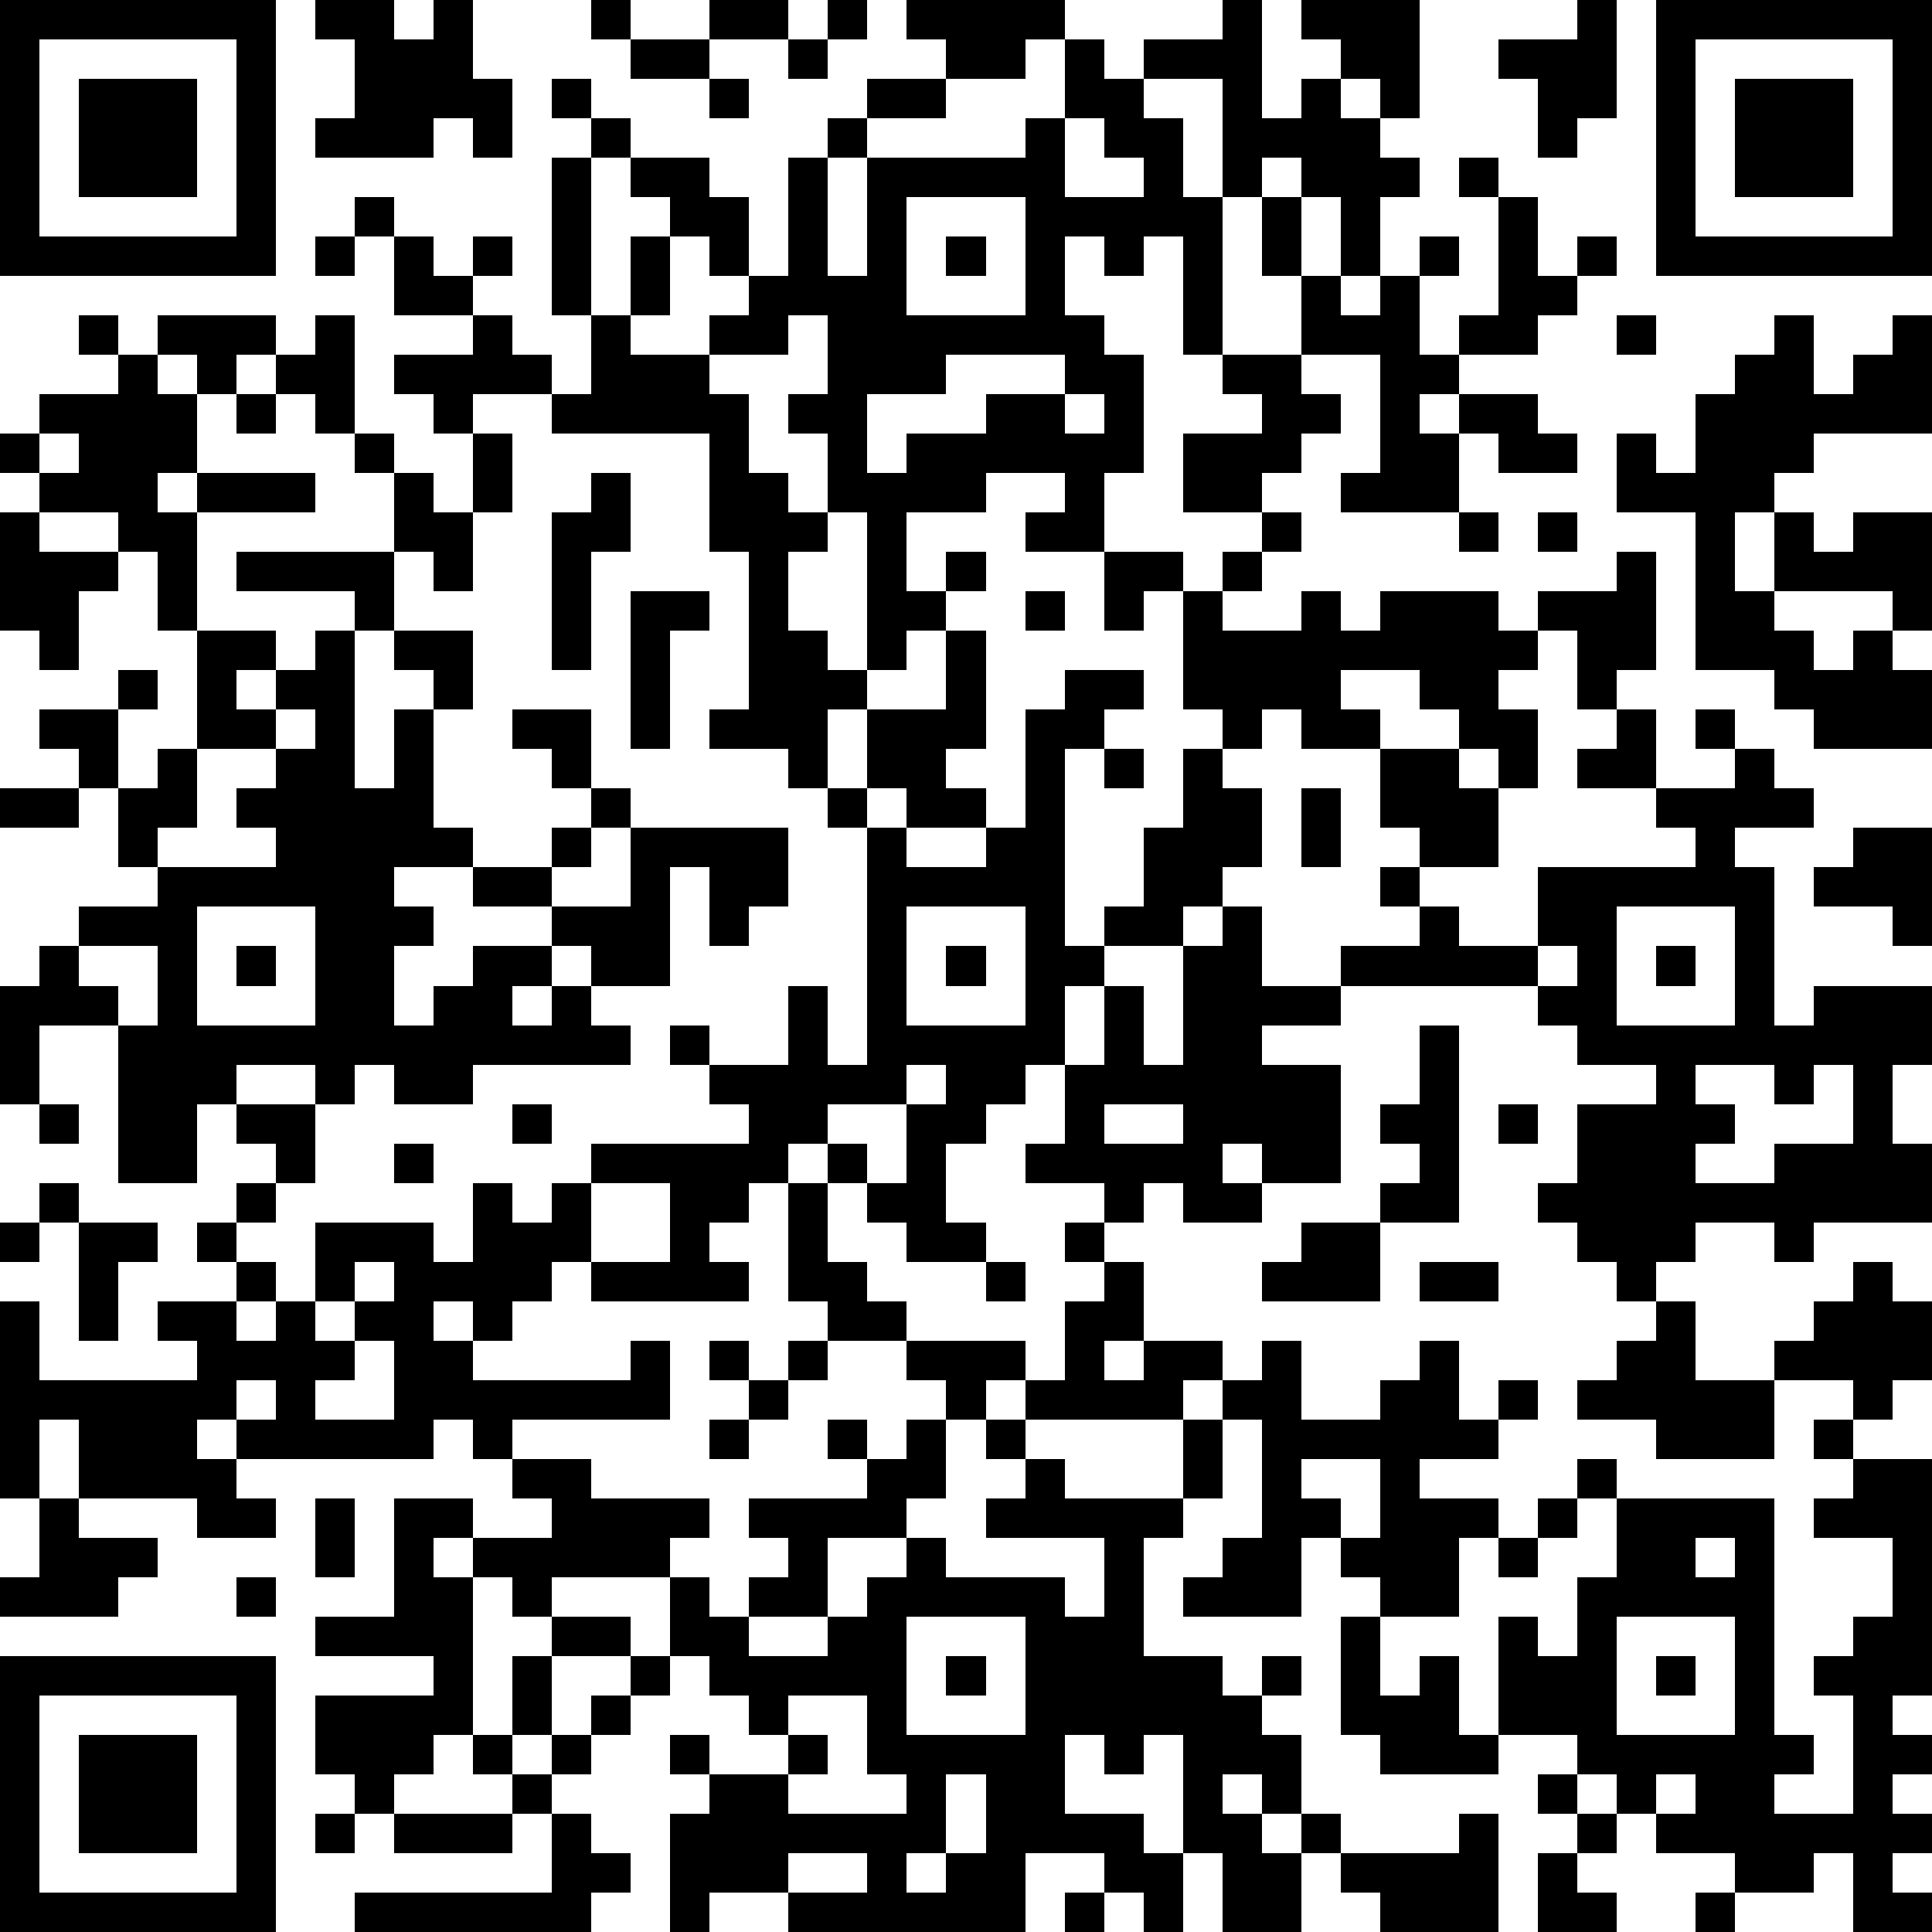<?xml version="1.0" standalone="yes"?><svg version="1.1" xmlns="http://www.w3.org/2000/svg" xmlns:xlink="http://www.w3.org/1999/xlink" xmlns:ev="http://www.w3.org/2001/xml-events" width="196" height="196" shape-rendering="crispEdges"><path d="M0 0h7v7h-7zM8 0h2v1h1v-1h1v2h1v2h-1v-1h-1v1h-3v-1h1v-2h-1zM15 0h1v1h-1zM18 0h2v1h-2zM21 0h1v1h-1zM23 0h4v1h-1v1h-2v-1h-1zM31 0h1v3h1v-1h1v-1h-1v-1h3v3h-1v-1h-1v1h1v1h1v1h-1v2h-1v-2h-1v-1h-1v1h-1v-3h-2v-1h2zM40 0h1v3h-1v1h-1v-2h-1v-1h2zM42 0h7v7h-7zM1 1v5h5v-5zM16 1h2v1h-2zM20 1h1v1h-1zM27 1h1v1h1v1h1v2h1v4h-1v-3h-1v1h-1v-1h-1v2h1v1h1v3h-1v2h-2v-1h1v-1h-2v1h-2v2h1v-1h1v1h-1v1h-1v1h-1v-4h-1v-2h-1v-1h1v-2h-1v1h-2v-1h1v-1h-1v-1h-1v-1h-1v-1h-1v-1h-1v-1h1v1h1v1h2v1h1v2h1v-3h1v-1h1v-1h2v1h-2v1h-1v3h1v-3h4v-1h1zM43 1v5h5v-5zM2 2h3v3h-3zM18 2h1v1h-1zM44 2h3v3h-3zM27 3v2h2v-1h-1v-1zM14 4h1v4h-1zM37 4h1v1h-1zM9 5h1v1h-1zM23 5v3h3v-3zM32 5h1v2h-1zM38 5h1v2h1v-1h1v1h-1v1h-1v1h-2v-1h1zM8 6h1v1h-1zM10 6h1v1h1v-1h1v1h-1v1h-2zM16 6h1v2h-1zM24 6h1v1h-1zM36 6h1v1h-1zM33 7h1v1h1v-1h1v2h1v1h-1v1h1v-1h2v1h1v1h-2v-1h-1v2h-3v-1h1v-3h-2zM2 8h1v1h-1zM4 8h3v1h-1v1h-1v-1h-1zM8 8h1v3h-1v-1h-1v-1h1zM12 8h1v1h1v1h-2v1h-1v-1h-1v-1h2zM15 8h1v1h2v1h1v2h1v1h1v1h-1v2h1v1h1v1h-1v2h-1v-1h-2v-1h1v-4h-1v-3h-4v-1h1zM41 8h1v1h-1zM45 8h1v2h1v-1h1v-1h1v3h-3v1h-1v1h-1v2h1v-2h1v1h1v-1h2v3h-1v-1h-3v1h1v1h1v-1h1v1h1v2h-3v-1h-1v-1h-2v-4h-2v-2h1v1h1v-2h1v-1h1zM3 9h1v1h1v2h-1v1h1v-1h3v1h-3v3h-1v-2h-1v-1h-2v-1h-1v-1h1v-1h2zM24 9v1h-2v2h1v-1h2v-1h2v-1zM31 9h2v1h1v1h-1v1h-1v1h-2v-2h2v-1h-1zM6 10h1v1h-1zM27 10v1h1v-1zM1 11v1h1v-1zM9 11h1v1h-1zM12 11h1v2h-1zM10 12h1v1h1v2h-1v-1h-1zM15 12h1v2h-1v3h-1v-4h1zM0 13h1v1h2v1h-1v2h-1v-1h-1zM32 13h1v1h-1zM37 13h1v1h-1zM39 13h1v1h-1zM6 14h4v2h-1v-1h-3zM28 14h2v1h-1v1h-1zM31 14h1v1h-1zM41 14h1v3h-1v1h-1v-2h-1v-1h2zM16 15h2v1h-1v3h-1zM26 15h1v1h-1zM30 15h1v1h2v-1h1v1h1v-1h3v1h1v1h-1v1h1v2h-1v-1h-1v-1h-1v-1h-2v1h1v1h-2v-1h-1v1h-1v-1h-1zM5 16h2v1h-1v1h1v-1h1v-1h1v4h1v-2h1v-1h-1v-1h2v2h-1v3h1v1h-2v1h1v1h-1v2h1v-1h1v-1h2v-1h-2v-1h2v-1h1v-1h-1v-1h-1v-1h2v2h1v1h-1v1h-1v1h2v-2h4v2h-1v1h-1v-2h-1v3h-2v-1h-1v1h-1v1h1v-1h1v1h1v1h-4v1h-2v-1h-1v1h-1v-1h-2v1h-1v2h-2v-4h-2v2h-1v-3h1v-1h1v-1h2v-1h-1v-2h-1v-1h-1v-1h2v-1h1v1h-1v2h1v-1h1zM24 16h1v3h-1v1h1v1h-2v-1h-1v-2h2zM27 17h2v1h-1v1h-1v5h1v-1h1v-2h1v-2h1v1h1v2h-1v1h-1v1h-2v1h-1v2h-1v1h-1v1h-1v2h1v1h-2v-1h-1v-1h-1v-1h-1v1h-1v1h-1v1h1v1h-4v-1h-1v1h-1v1h-1v-1h-1v1h1v1h4v-1h1v2h-4v1h-1v-1h-1v1h-5v-1h-1v1h1v1h1v1h-2v-1h-3v-2h-1v2h-1v-5h1v2h4v-1h-1v-1h2v-1h-1v-1h1v-1h1v-1h-1v-1h2v2h-1v1h-1v1h1v1h-1v1h1v-1h1v-2h3v1h1v-2h1v1h1v-1h1v-1h4v-1h-1v-1h-1v-1h1v1h2v-2h1v2h1v-6h-1v-1h1v1h1v1h2v-1h1v-3h1zM7 18v1h-2v2h-1v1h3v-1h-1v-1h1v-1h1v-1zM41 18h1v2h-2v-1h1zM43 18h1v1h-1zM28 19h1v1h-1zM35 19h2v1h1v2h-2v-1h-1zM44 19h1v1h1v1h-2v1h1v4h1v-1h3v2h-1v2h1v2h-3v1h-1v-1h-2v1h-1v1h-1v-1h-1v-1h-1v-1h1v-2h2v-1h-2v-1h-1v-1h-5v-1h2v-1h-1v-1h1v1h1v1h2v-2h4v-1h-1v-1h2zM0 20h2v1h-2zM33 20h1v2h-1zM47 21h2v3h-1v-1h-2v-1h1zM5 23v3h3v-3zM23 23v3h3v-3zM31 23h1v2h2v1h-2v1h2v3h-2v-1h-1v1h1v1h-2v-1h-1v1h-1v-1h-2v-1h1v-2h1v-2h1v2h1v-3h1zM41 23v3h3v-3zM2 24v1h1v1h1v-2zM6 24h1v1h-1zM24 24h1v1h-1zM39 24v1h1v-1zM42 24h1v1h-1zM36 26h1v5h-2v-1h1v-1h-1v-1h1zM23 27v1h-2v1h1v1h1v-2h1v-1zM43 27v1h1v1h-1v1h2v-1h2v-2h-1v1h-1v-1zM1 28h1v1h-1zM13 28h1v1h-1zM28 28v1h2v-1zM38 28h1v1h-1zM10 29h1v1h-1zM1 30h1v1h-1zM15 30v2h2v-2zM20 30h1v2h1v1h1v1h-2v-1h-1zM0 31h1v1h-1zM2 31h2v1h-1v2h-1zM27 31h1v1h-1zM33 31h2v2h-3v-1h1zM9 32v1h-1v1h1v-1h1v-1zM25 32h1v1h-1zM28 32h1v2h-1v1h1v-1h2v1h-1v1h-4v-1h-1v1h-1v-1h-1v-1h3v1h1v-2h1zM36 32h2v1h-2zM47 32h1v1h1v2h-1v1h-1v-1h-2v-1h1v-1h1zM42 33h1v2h2v2h-3v-1h-2v-1h1v-1h1zM9 34v1h-1v1h2v-2zM18 34h1v1h-1zM20 34h1v1h-1zM32 34h1v2h2v-1h1v-1h1v2h1v-1h1v1h-1v1h-2v1h2v1h-1v2h-2v-1h-1v-1h-1v2h-3v-1h1v-1h1v-3h-1v-1h1zM6 35v1h1v-1zM19 35h1v1h-1zM18 36h1v1h-1zM21 36h1v1h-1zM23 36h1v2h-1v1h-2v2h-2v-1h1v-1h-1v-1h3v-1h1zM25 36h1v1h-1zM30 36h1v2h-1zM46 36h1v1h-1zM13 37h2v1h3v1h-1v1h-3v1h-1v-1h-1v-1h-1v1h1v4h-1v1h-1v1h-1v-1h-1v-2h3v-1h-3v-1h2v-3h2v1h2v-1h-1zM26 37h1v1h3v1h-1v3h2v1h1v-1h1v1h-1v1h1v2h-1v-1h-1v1h1v1h1v-1h1v1h-1v2h-2v-2h-1v-3h-1v1h-1v-1h-1v2h2v1h1v2h-1v-1h-1v-1h-2v2h-6v-1h-2v1h-1v-3h1v-1h-1v-1h1v1h2v-1h-1v-1h-1v-1h-1v-2h1v1h1v1h2v-1h1v-1h1v-1h1v1h3v1h1v-2h-3v-1h1zM33 37v1h1v1h1v-2zM40 37h1v1h-1zM47 37h2v6h-1v1h1v1h-1v1h1v1h-1v1h1v1h-2v-2h-1v1h-2v-1h-2v-1h-1v-1h-1v-1h-2v-3h1v1h1v-2h1v-2h4v6h1v1h-1v1h2v-3h-1v-1h1v-1h1v-2h-2v-1h1zM1 38h1v1h2v1h-1v1h-3v-1h1zM8 38h1v2h-1zM39 38h1v1h-1zM38 39h1v1h-1zM43 39v1h1v-1zM6 40h1v1h-1zM14 41h2v1h-2zM23 41v3h3v-3zM34 41h1v2h1v-1h1v2h1v1h-3v-1h-1zM41 41v3h3v-3zM0 42h7v7h-7zM13 42h1v2h-1zM16 42h1v1h-1zM24 42h1v1h-1zM42 42h1v1h-1zM1 43v5h5v-5zM15 43h1v1h-1zM20 43v1h1v1h-1v1h3v-1h-1v-2zM2 44h3v3h-3zM12 44h1v1h-1zM14 44h1v1h-1zM13 45h1v1h-1zM24 45v2h-1v1h1v-1h1v-2zM39 45h1v1h-1zM42 45v1h1v-1zM8 46h1v1h-1zM10 46h3v1h-3zM14 46h1v1h1v1h-1v1h-6v-1h5zM37 46h1v3h-3v-1h-1v-1h3zM40 46h1v1h-1zM20 47v1h2v-1zM39 47h1v1h1v1h-2zM27 48h1v1h-1zM43 48h1v1h-1z" style="fill:#000" transform="translate(0,0) scale(4)"/></svg>